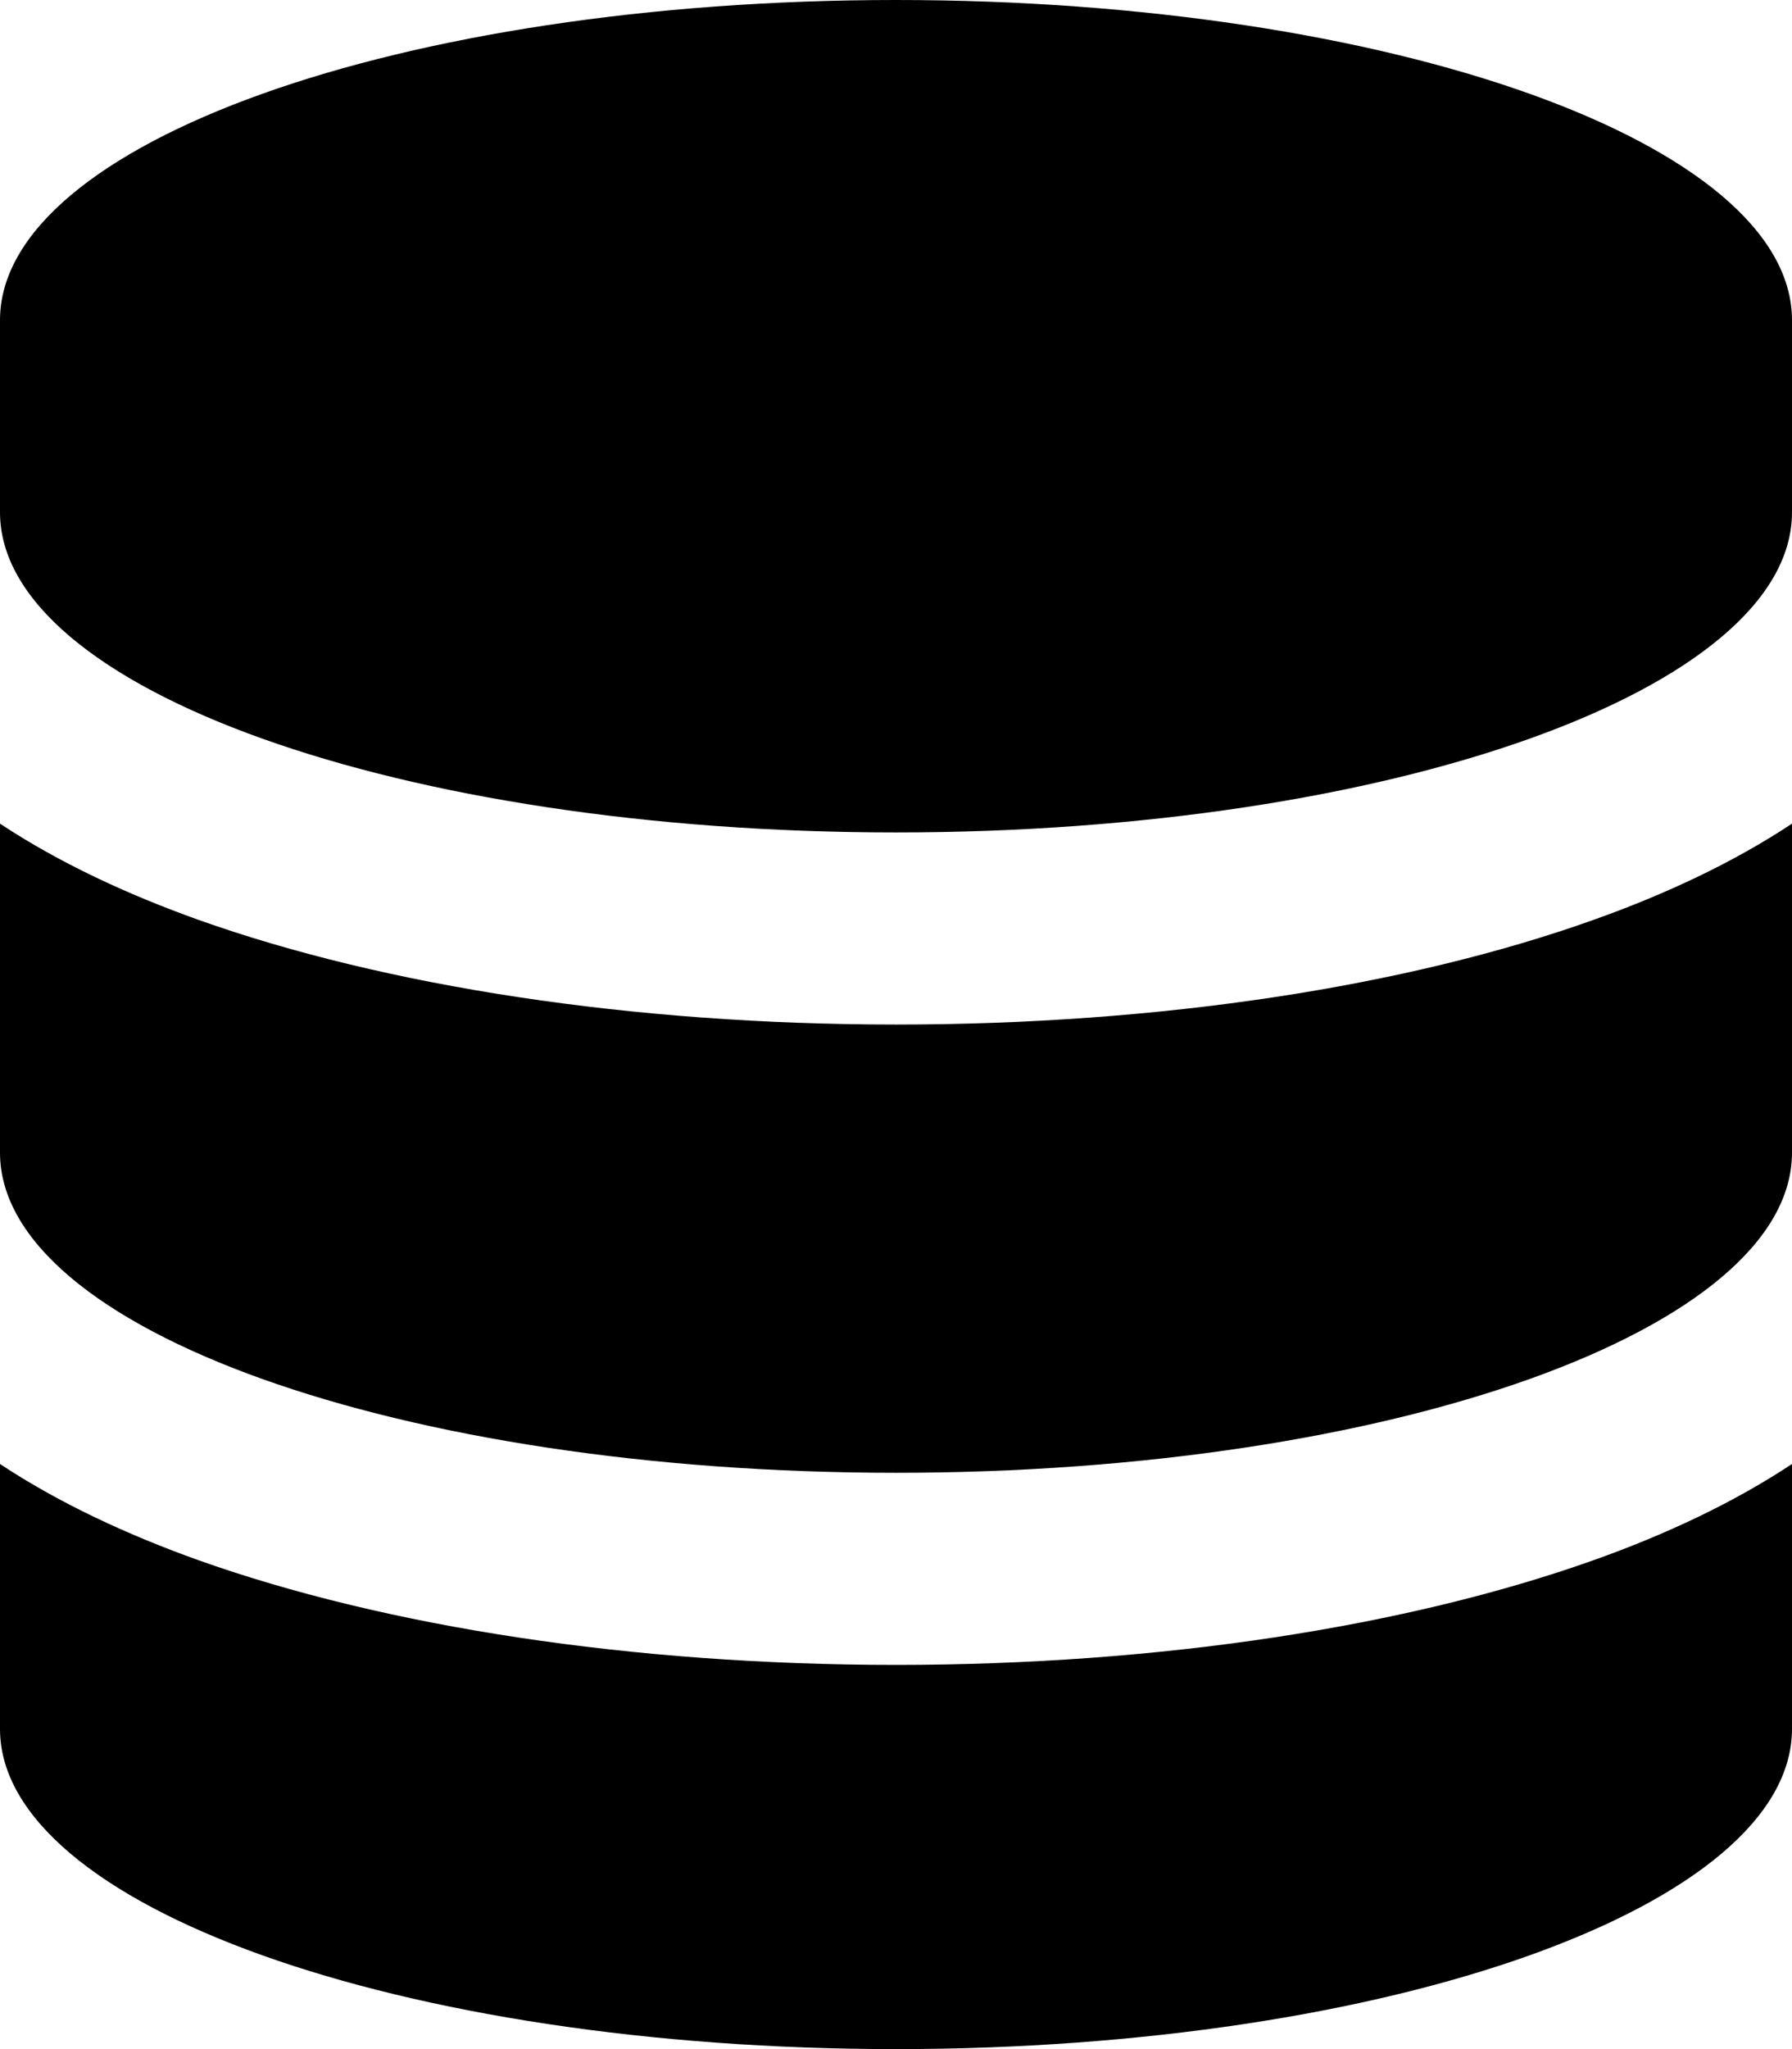 <svg xmlns="http://www.w3.org/2000/svg" viewBox="0 0 448 512"><!--! Font Awesome Free 7.1.0 by @fontawesome - https://fontawesome.com License - https://fontawesome.com/license/free (Icons: CC BY 4.0, Fonts: SIL OFL 1.1, Code: MIT License) Copyright 2025 Fonticons, Inc. --><path fill="currentColor" d="M448 205.8c-14.8 9.8-31.8 17.7-49.5 24-47 16.8-108.7 26.2-174.5 26.2S96.4 246.5 49.5 229.8c-17.6-6.3-34.7-14.2-49.5-24L0 288c0 44.2 100.3 80 224 80s224-35.8 224-80l0-82.2zm0-77.8l0-48C448 35.8 347.7 0 224 0S0 35.8 0 80l0 48c0 44.2 100.3 80 224 80s224-35.8 224-80zM398.5 389.8C351.6 406.5 289.9 416 224 416S96.4 406.5 49.5 389.8c-17.6-6.3-34.7-14.2-49.5-24L0 432c0 44.2 100.3 80 224 80s224-35.8 224-80l0-66.2c-14.8 9.8-31.8 17.7-49.5 24z"/></svg>